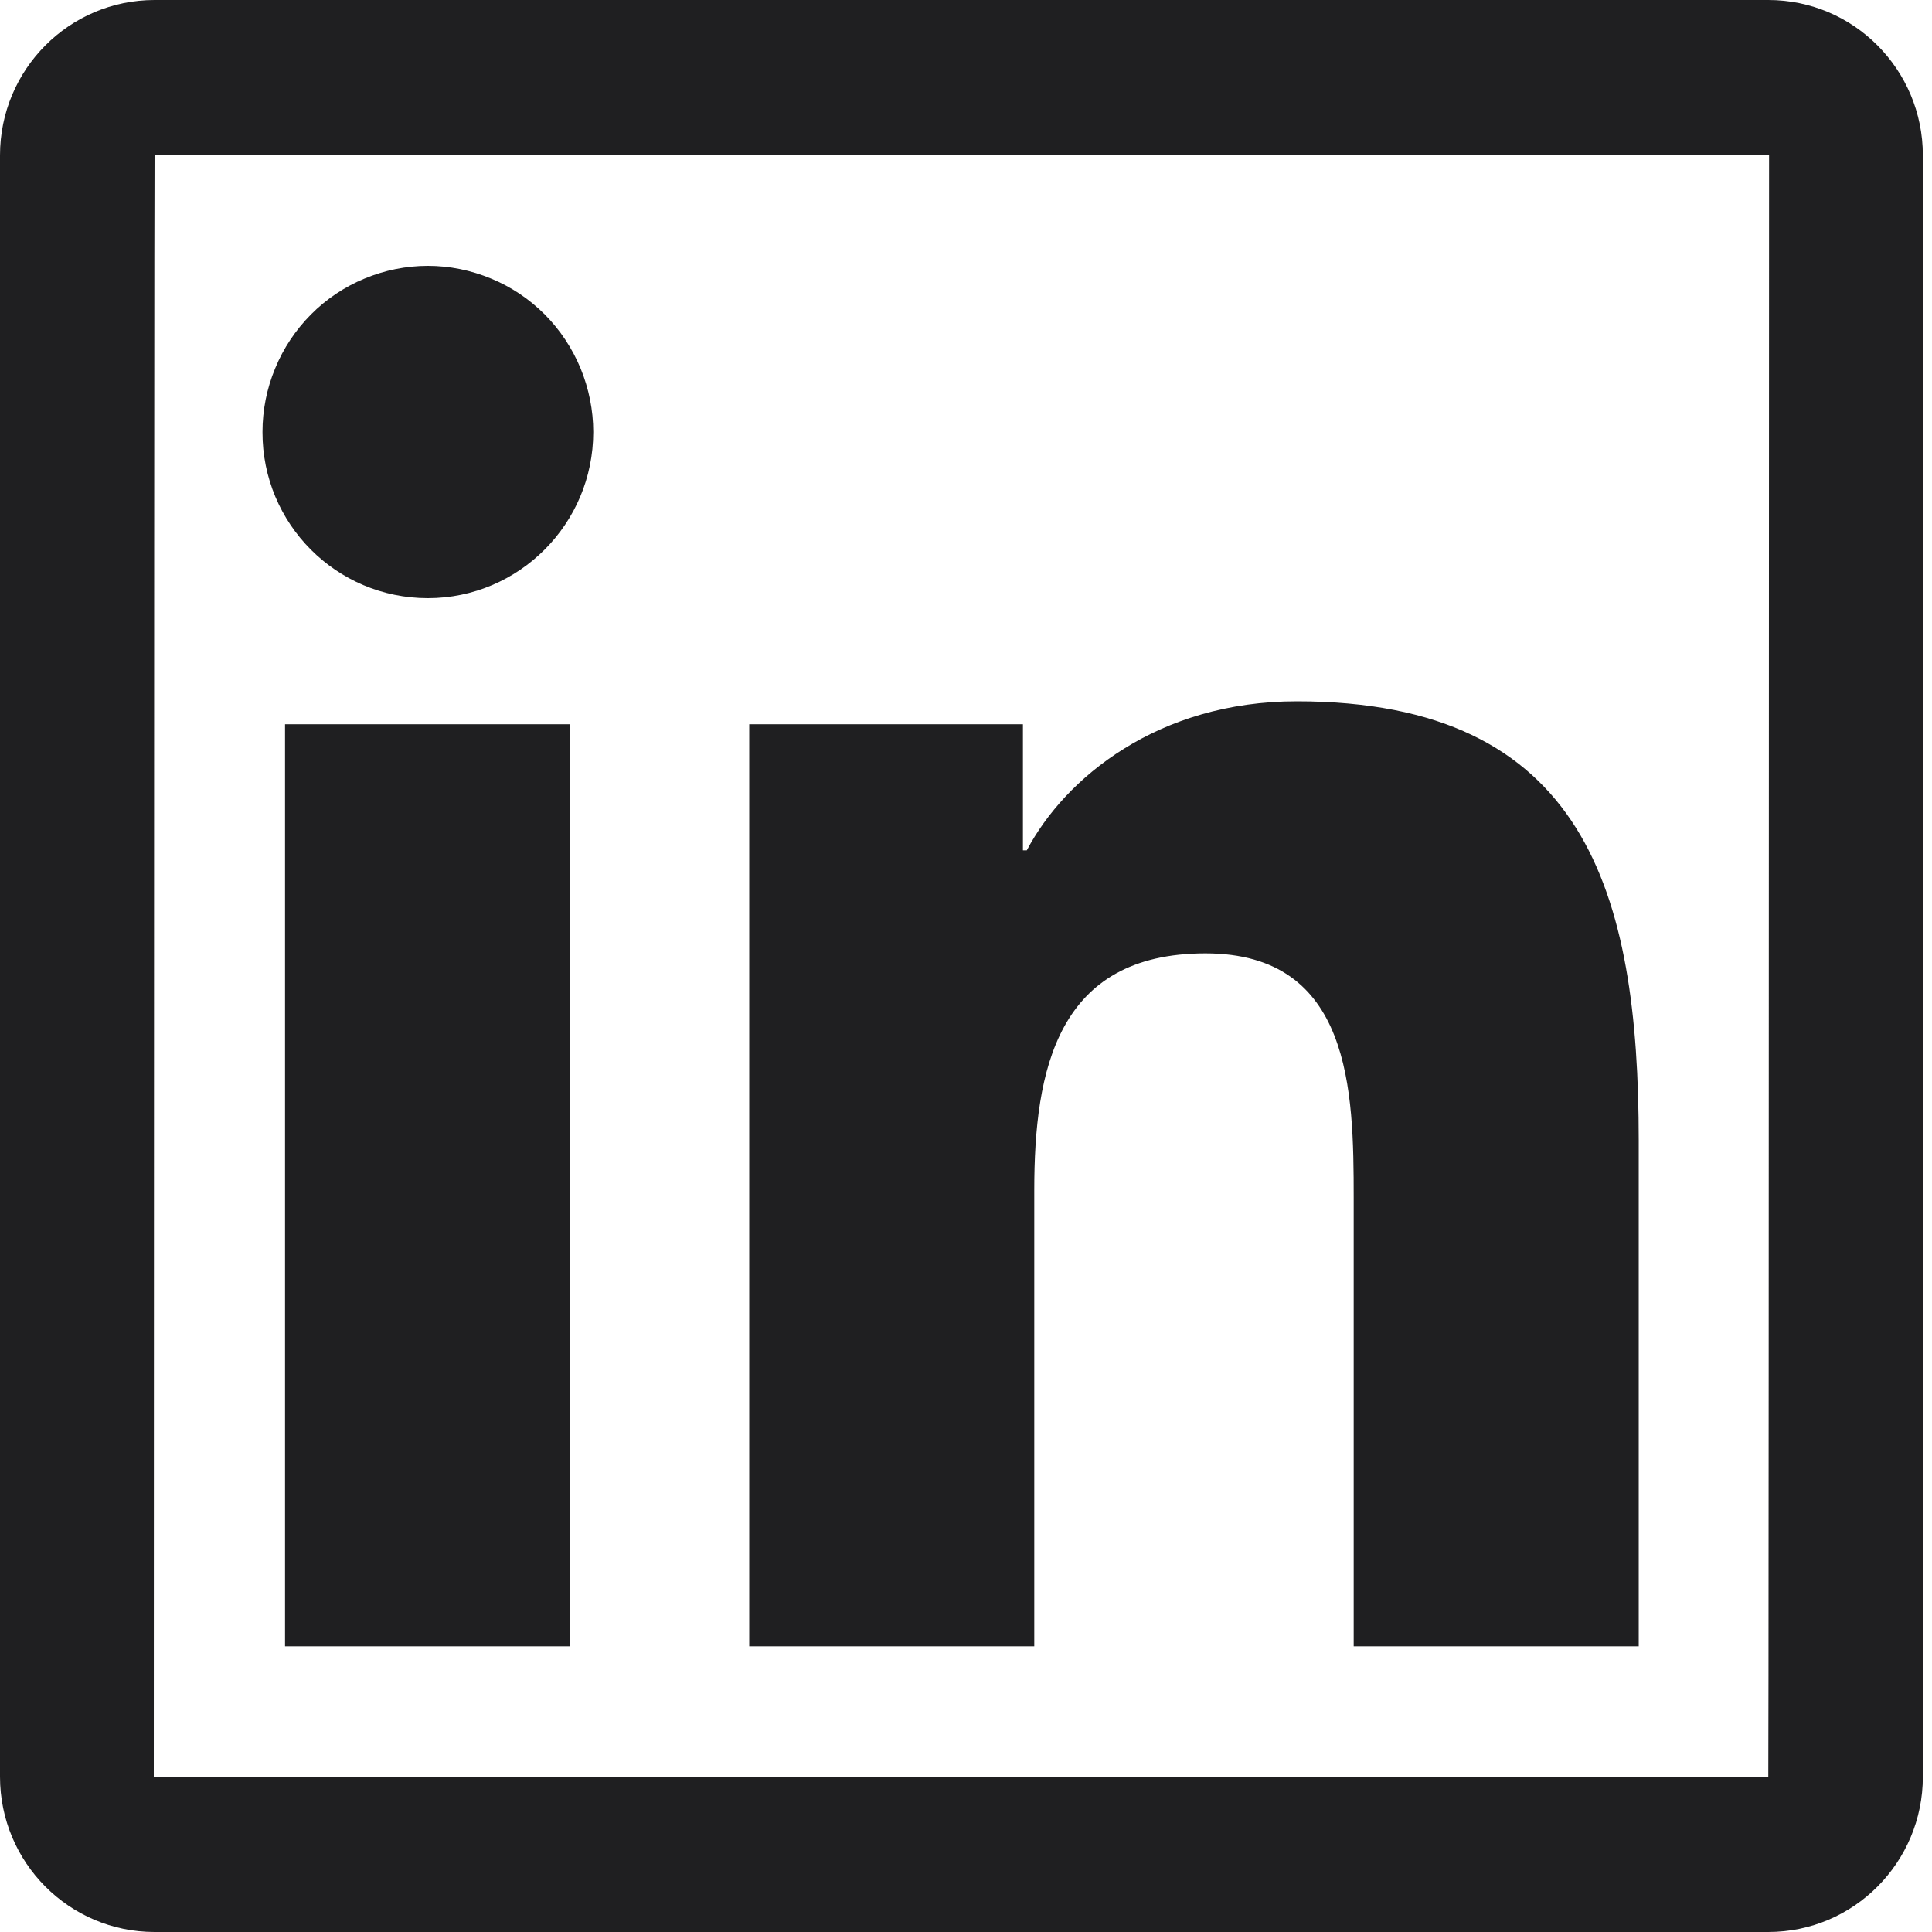 <svg width="15" height="15" viewBox="0 0 15 15" fill="none" xmlns="http://www.w3.org/2000/svg">
<path d="M13.729 0H1.2C0.537 0 0 0.54 0 1.206V13.794C0 14.46 0.537 15 1.2 15H13.729C14.392 15 14.929 14.46 14.929 13.794V1.206C14.929 0.54 14.392 0 13.729 0ZM13.729 13.8C5.373 13.798 1.194 13.796 1.194 13.794C1.196 5.398 1.198 1.2 1.2 1.2C9.556 1.202 13.735 1.204 13.735 1.206C13.733 9.602 13.731 13.8 13.729 13.8ZM2.213 5.623H4.428V12.782H2.213V5.623ZM3.322 4.644C4.029 4.644 4.606 4.067 4.606 3.354C4.606 3.185 4.572 3.017 4.508 2.861C4.443 2.704 4.349 2.562 4.23 2.442C4.11 2.322 3.969 2.227 3.813 2.163C3.657 2.098 3.49 2.064 3.322 2.064C3.153 2.064 2.986 2.098 2.83 2.163C2.675 2.227 2.533 2.322 2.414 2.442C2.295 2.562 2.2 2.704 2.136 2.861C2.071 3.017 2.038 3.185 2.038 3.354C2.036 4.067 2.611 4.644 3.322 4.644ZM8.03 9.24C8.03 8.306 8.207 7.402 9.359 7.402C10.493 7.402 10.51 8.469 10.51 9.3V12.782H12.723V8.856C12.723 6.928 12.309 5.445 10.068 5.445C8.991 5.445 8.269 6.039 7.972 6.602H7.942V5.623H5.817V12.782H8.03V9.24Z" fill="#1F1F21"/>
</svg>
